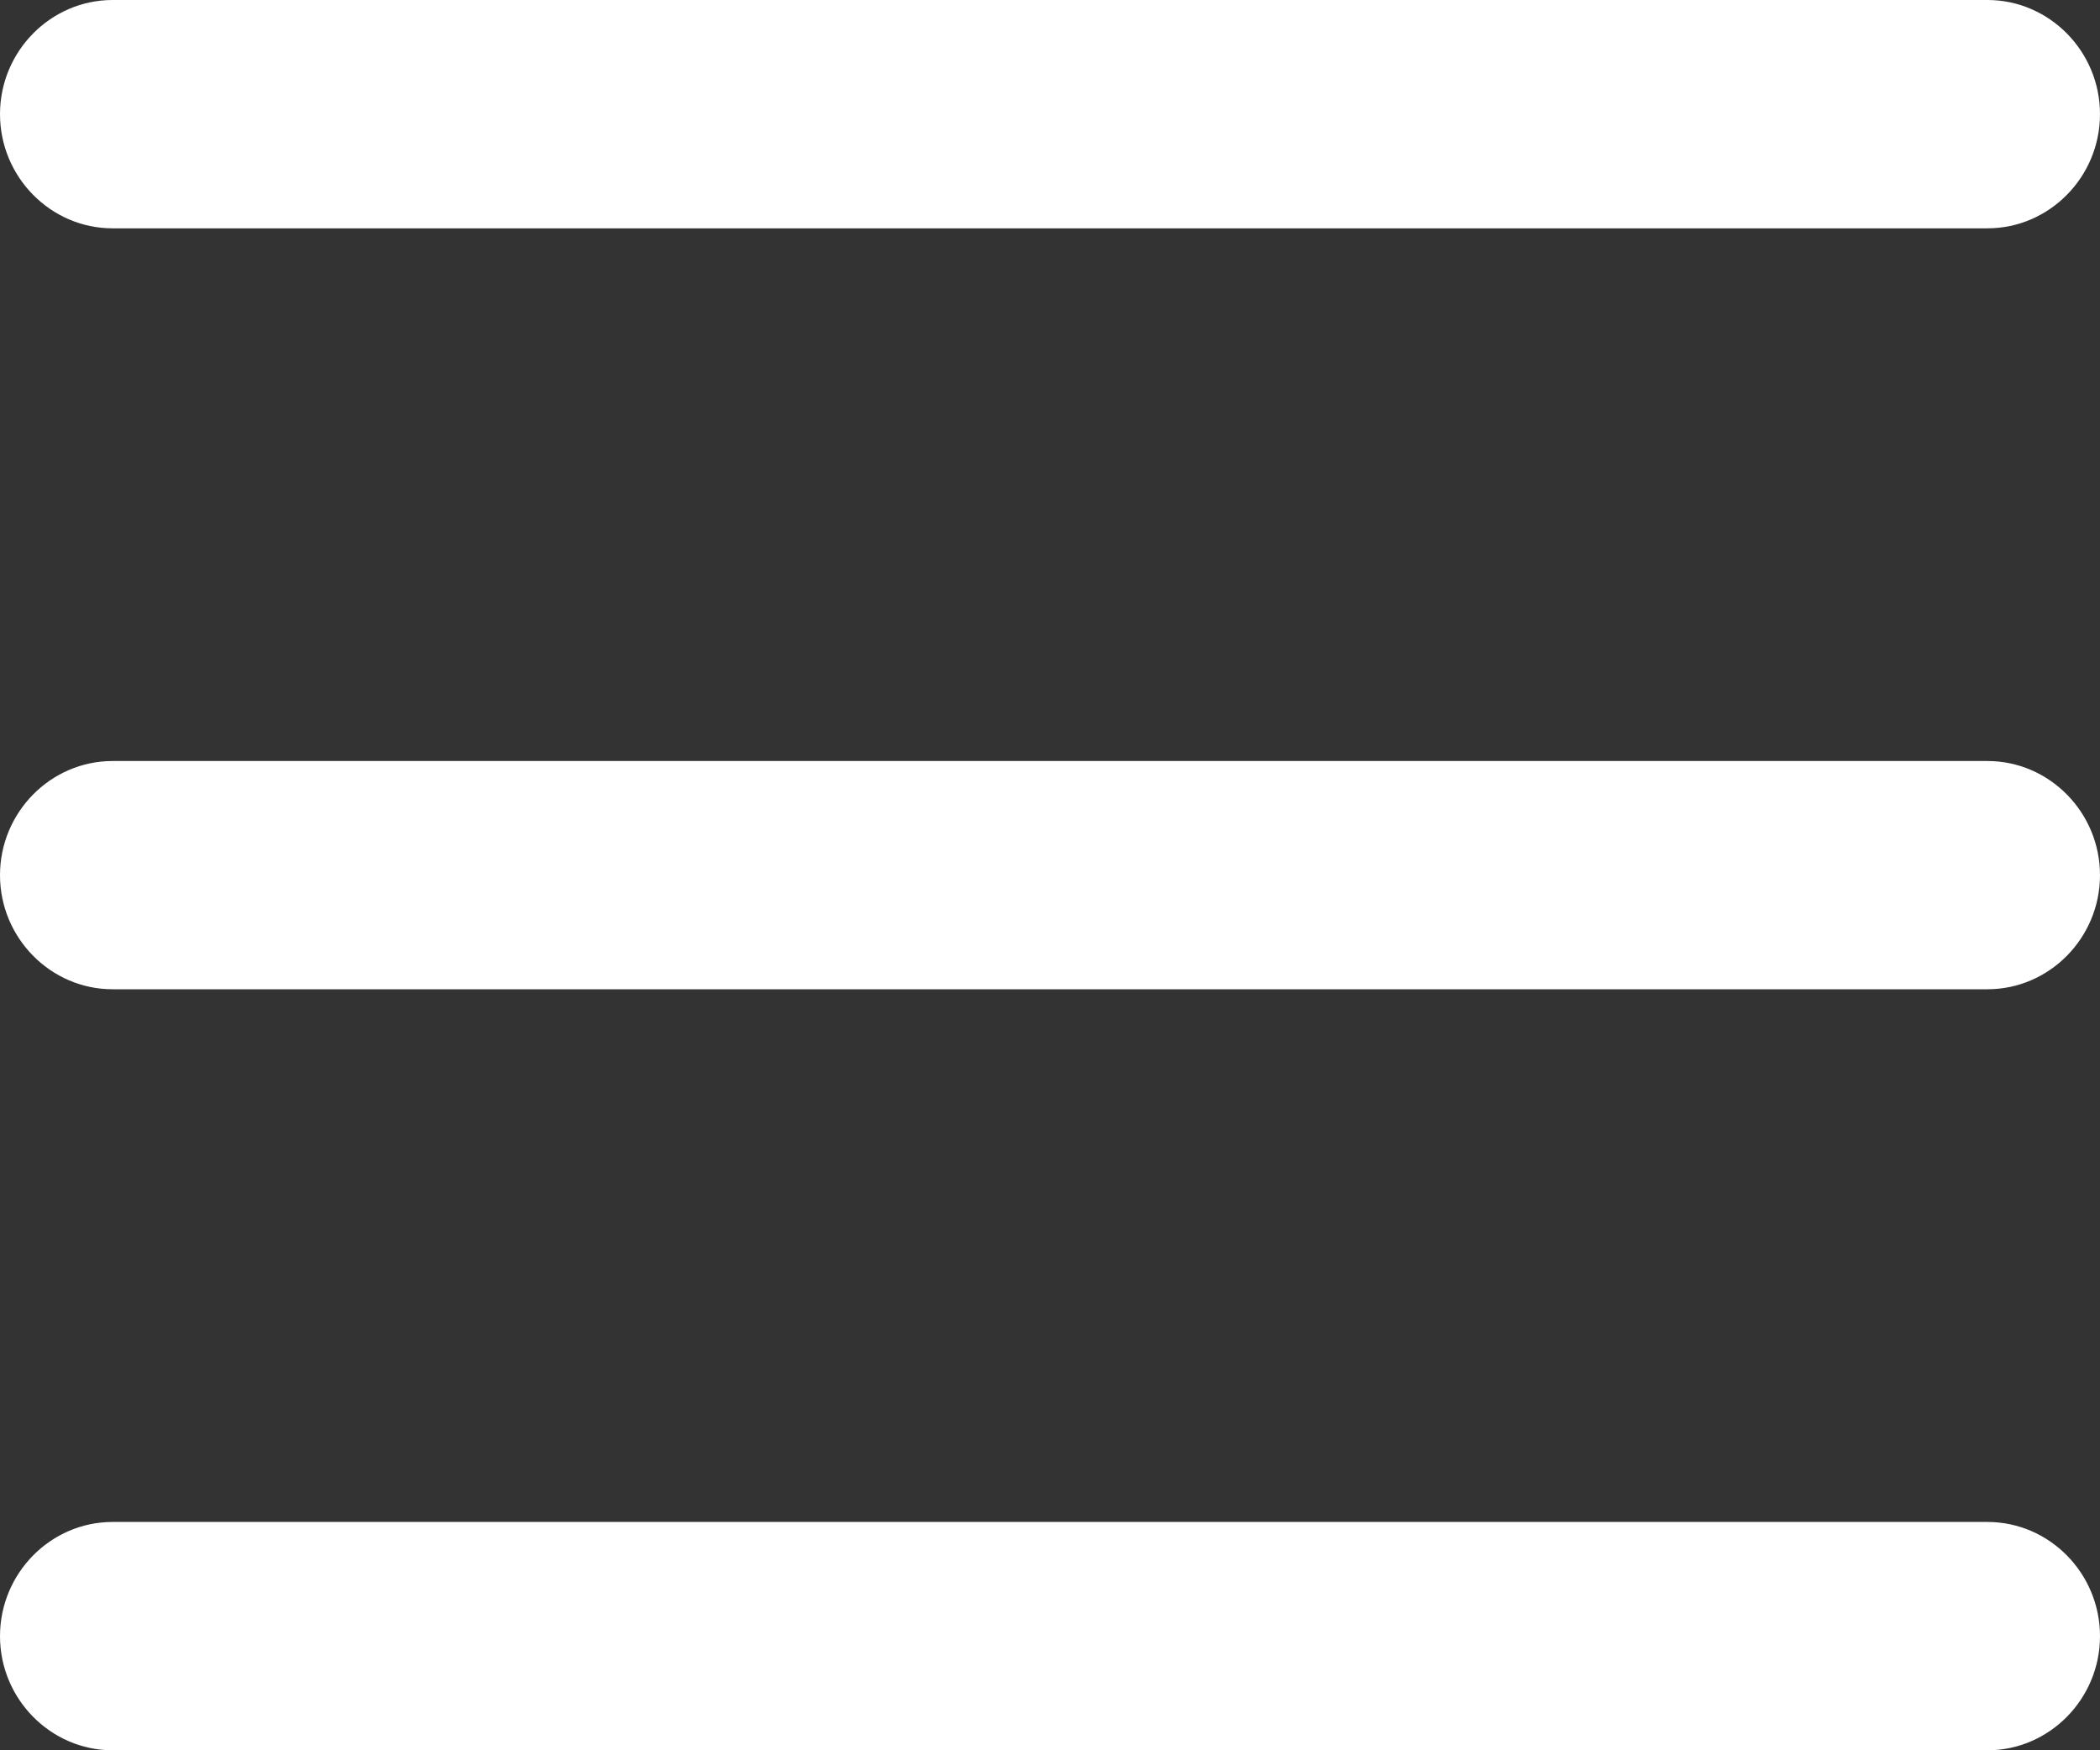 <svg width="24" height="20" viewBox="0 0 24 20" fill="none" xmlns="http://www.w3.org/2000/svg">
<rect x="0" y="0" width="24" height="20" fill="#333333" stroke="none"/>
<path d="M22.714 17.391H1.286C0.579 17.391 0 17.978 0 18.696C0 19.413 0.579 20 1.286 20H22.714C23.421 20 24 19.413 24 18.696C24 17.978 23.421 17.391 22.714 17.391ZM22.714 0H1.286C0.579 0 0 0.587 0 1.304C0 2.022 0.579 2.609 1.286 2.609H22.714C23.421 2.609 24 2.022 24 1.304C24 0.587 23.421 0 22.714 0ZM22.714 8.696H1.286C0.579 8.696 0 9.283 0 10C0 10.717 0.579 11.304 1.286 11.304H22.714C23.421 11.304 24 10.717 24 10C24 9.283 23.421 8.696 22.714 8.696Z" fill="white"/>
</svg>
